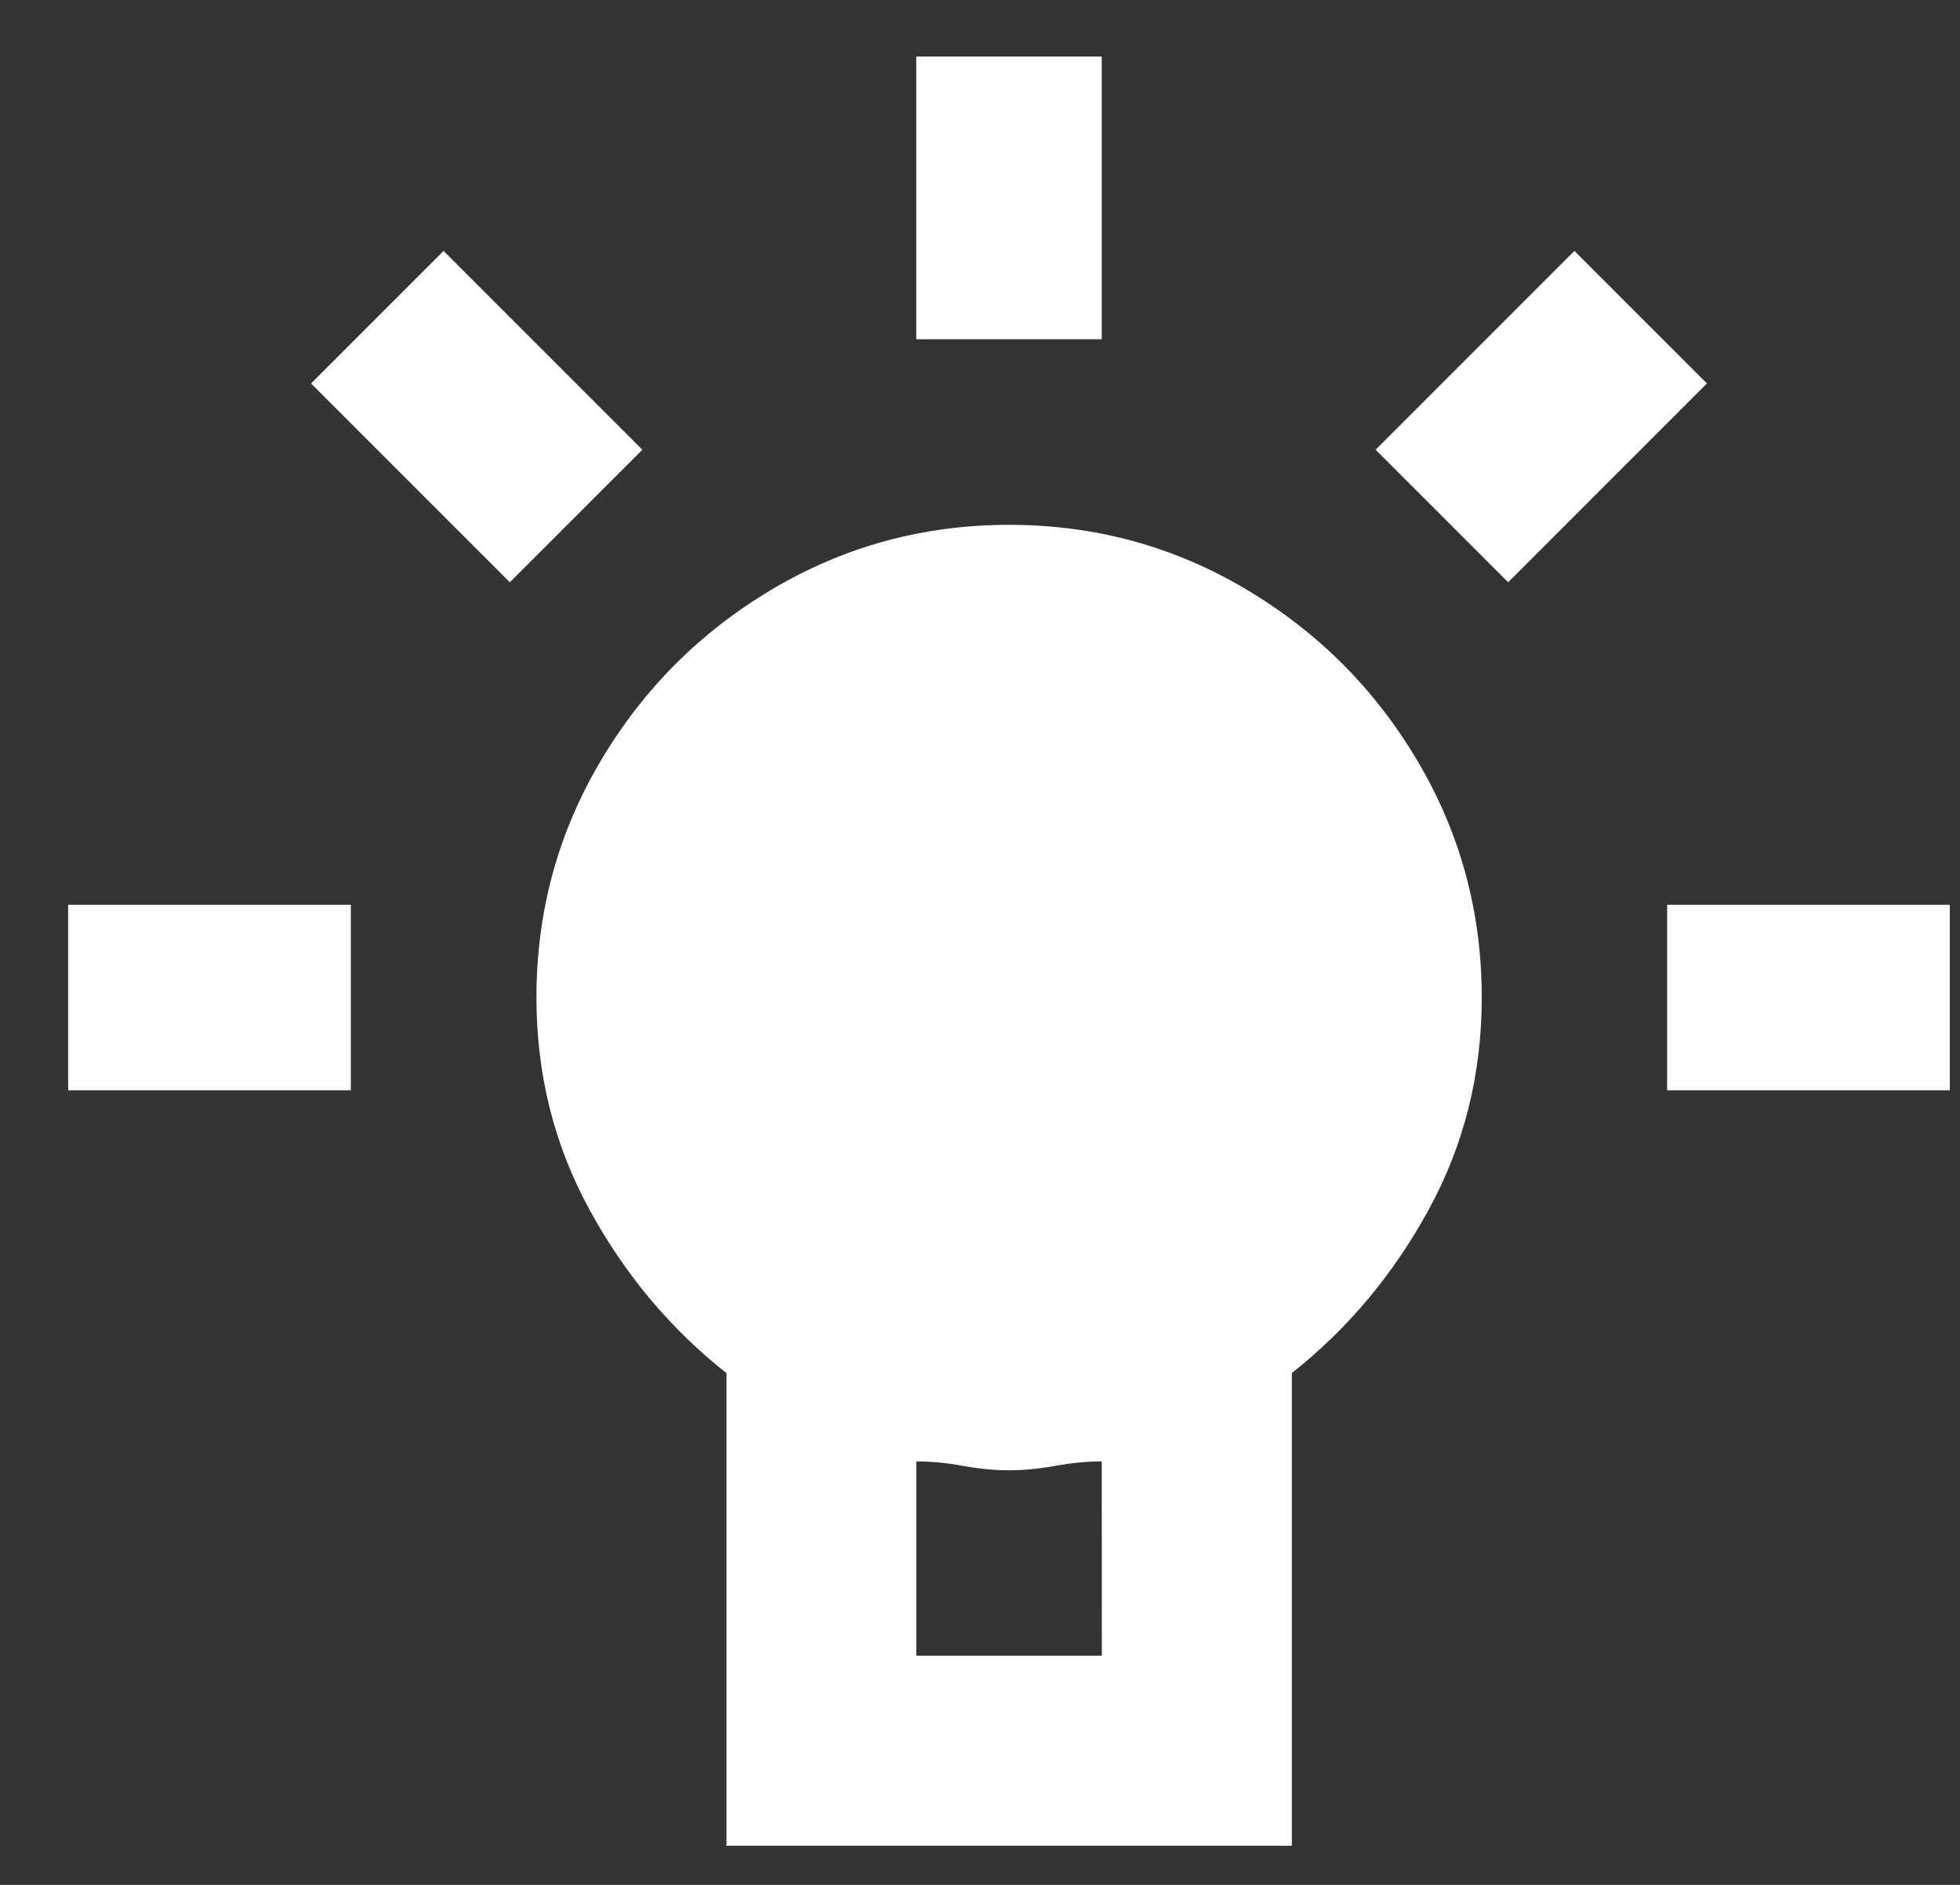 <?xml version="1.0" encoding="UTF-8"?>
<svg id="SVGDoc" width="26" height="25" xmlns="http://www.w3.org/2000/svg" version="1.1" xmlns:xlink="http://www.w3.org/1999/xlink" xmlns:avocode="https://avocode.com/" viewBox="0 0 26 25"><rect x="0" y="0" width="26" height="25" fill="#333333" stroke="none"/><defs></defs><desc>Generated with Avocode.</desc><g><g transform="rotate(180 13 12.5)"><title>Path 12893</title><path d="M11.385,5.617c0.195,0 0.4,-0.02 0.615,-0.059c0.215,-0.039 0.42,-0.059 0.615,-0.059c0.195,0 0.4,0.02 0.615,0.059c0.215,0.039 0.42,0.059 0.615,0.059v-2.578h-2.461zM16.365,6.789c0.742,0.586 1.348,1.309 1.816,2.168c0.469,0.859 0.703,1.797 0.703,2.812c0,1.133 -0.283,2.178 -0.85,3.135c-0.566,0.957 -1.328,1.719 -2.285,2.285c-0.957,0.566 -2.002,0.85 -3.135,0.85c-1.133,0 -2.178,-0.283 -3.135,-0.85c-0.957,-0.566 -1.719,-1.328 -2.285,-2.285c-0.566,-0.957 -0.85,-2.002 -0.85,-3.135c0,-1.016 0.234,-1.953 0.703,-2.812c0.469,-0.859 1.074,-1.582 1.816,-2.168v-6.27h7.5v6.27zM3.357,19.914l2.637,-2.637l1.758,1.758l-2.637,2.637zM17.479,19.035l1.758,-1.758l2.637,2.637l-1.758,1.758zM21.346,10.539h3.75v2.461h-3.75zM0.135,10.539h3.75v2.461h-3.75zM11.385,20.5h2.461v3.75h-2.461z" fill="#ffffff" fill-opacity="1"></path></g></g></svg>